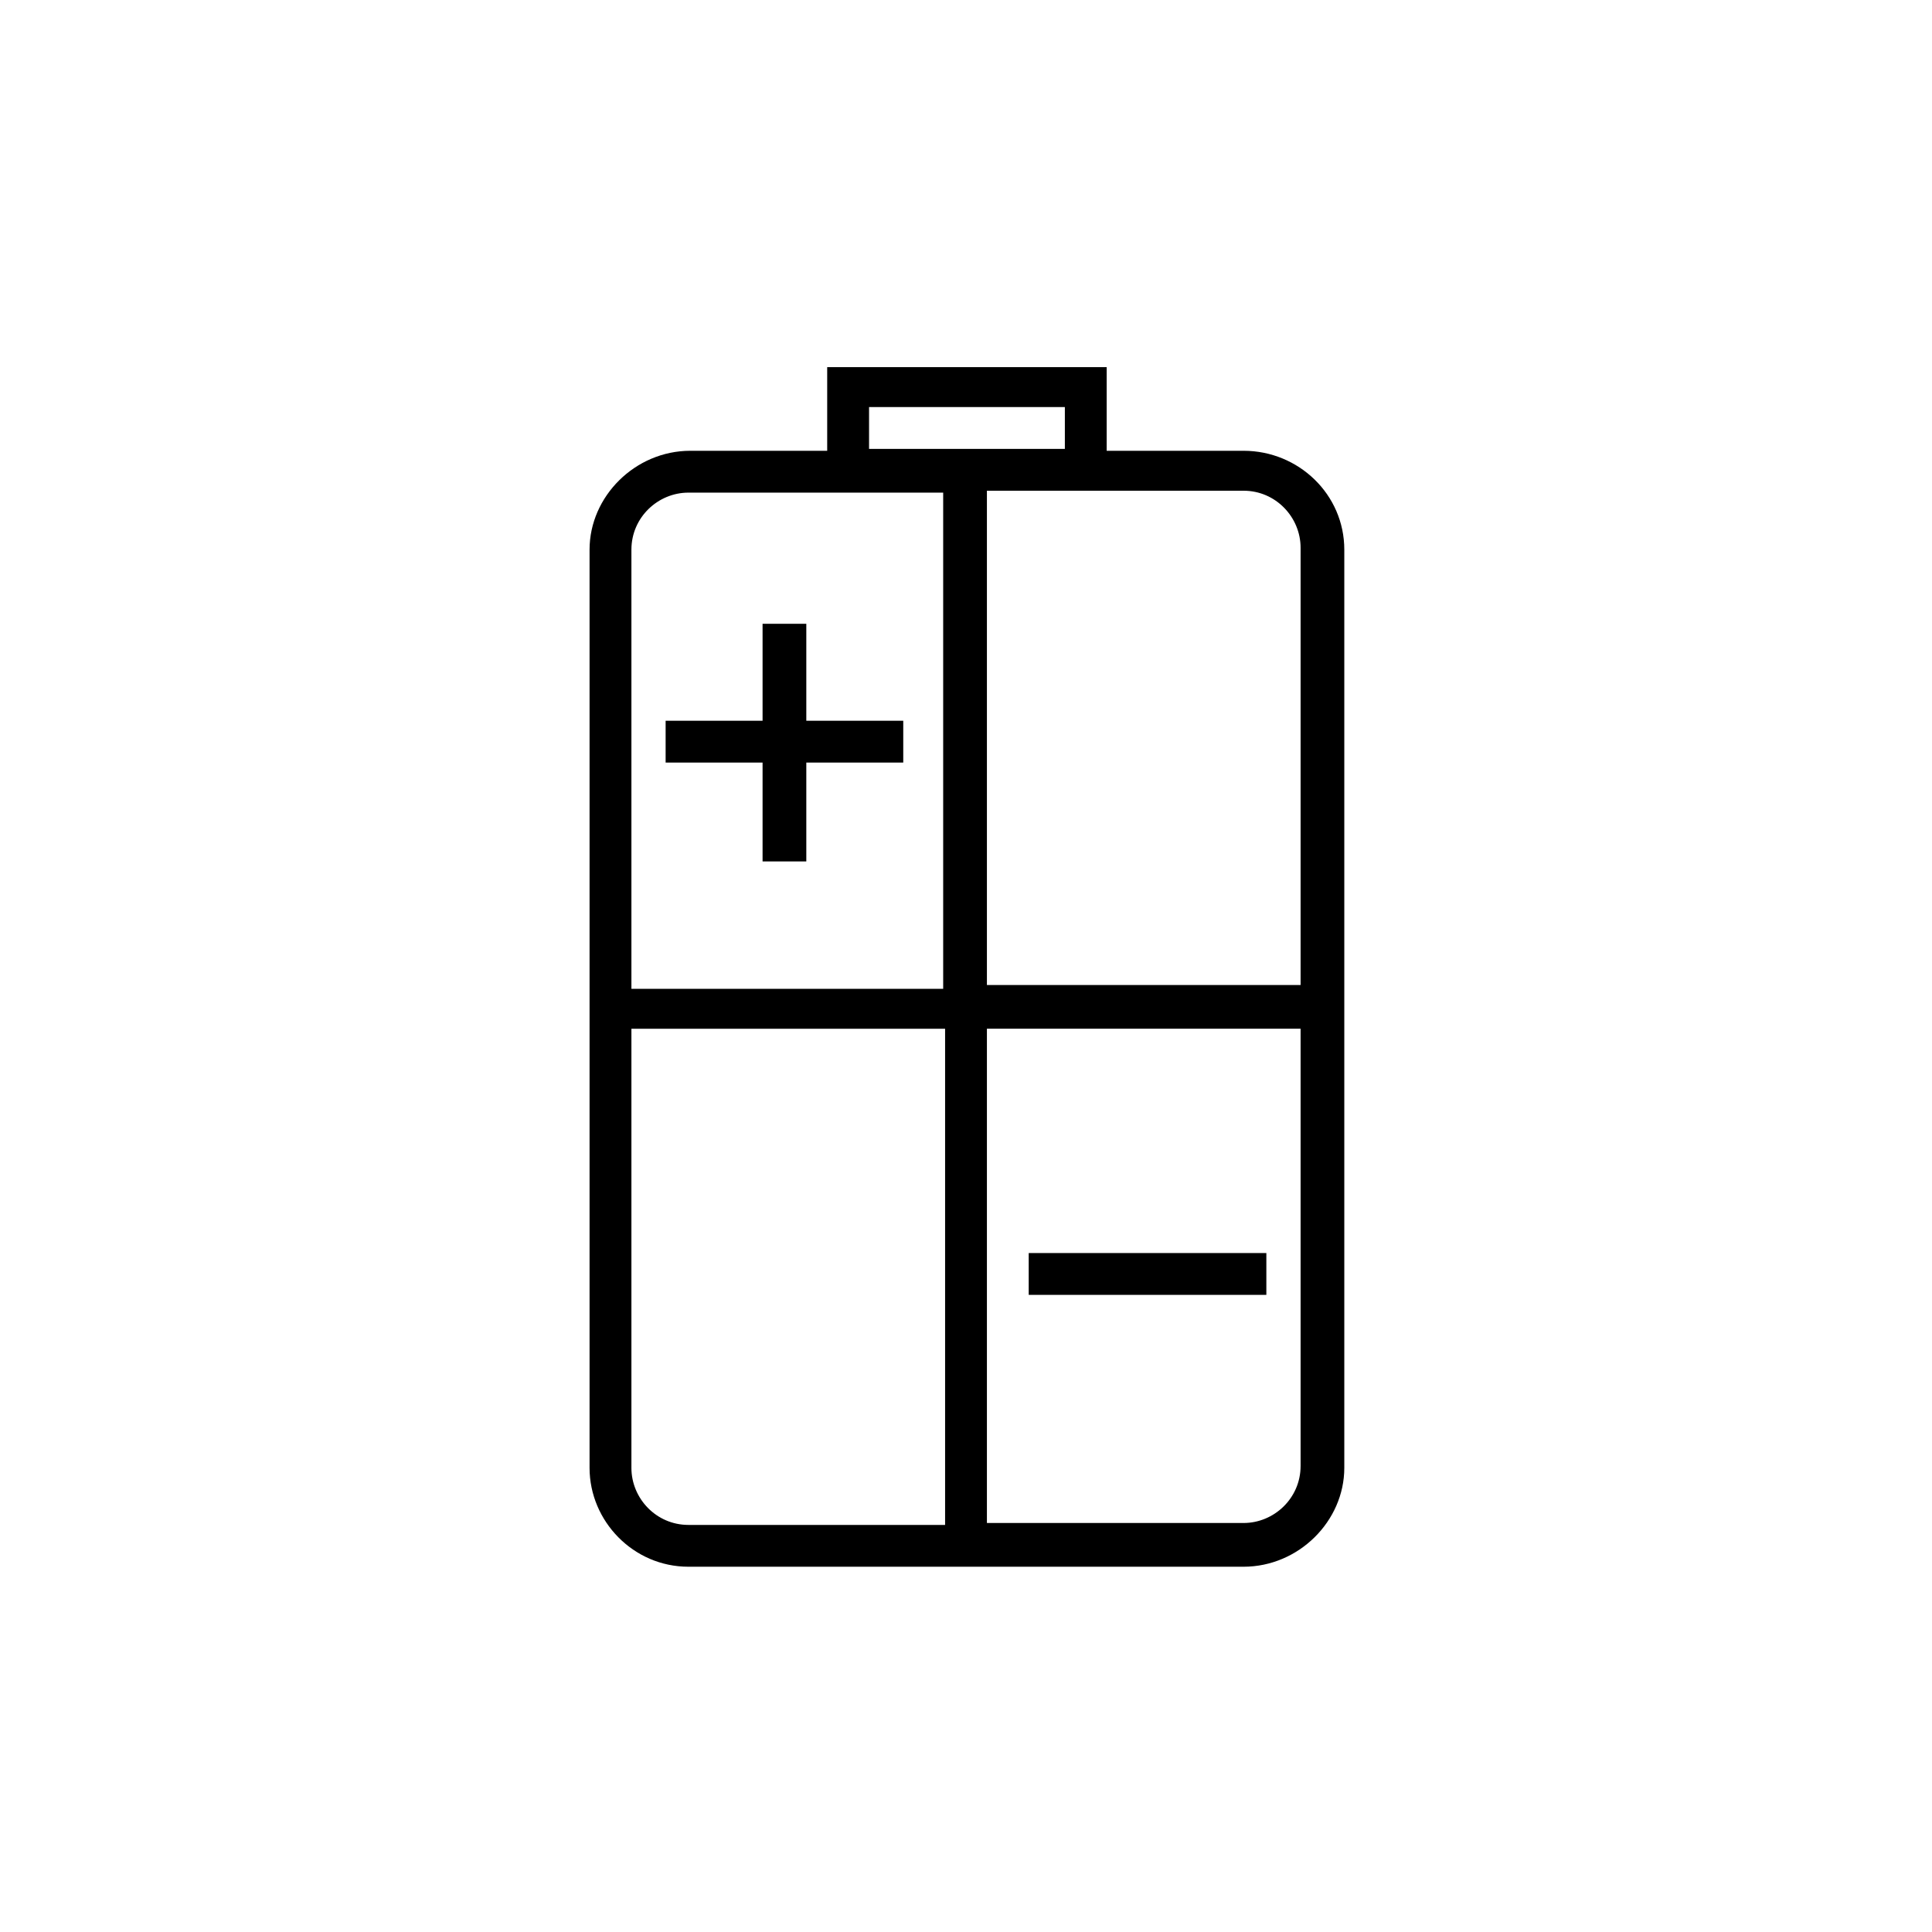 <?xml version="1.0" encoding="UTF-8"?>
<!-- Uploaded to: ICON Repo, www.iconrepo.com, Generator: ICON Repo Mixer Tools -->
<svg fill="#000000" width="800px" height="800px" version="1.1" viewBox="144 144 512 512" xmlns="http://www.w3.org/2000/svg">
 <g>
  <path d="m326.44 559.2h147.11c14.609 0 26.703-12.09 26.703-26.199v-243.34c0-14.609-12.09-26.199-26.703-26.199h-36.273v-22.168h-74.062v22.168h-36.273c-14.609 0-26.703 12.09-26.703 26.199v243.34c0.004 14.105 11.59 26.199 26.199 26.199zm162.23-26.703c0 8.566-7.055 15.113-15.113 15.113h-68.016v-130.99h83.129zm-15.113-258.45c8.566 0 15.113 7.055 15.113 15.113v115.88h-83.129v-130.99zm-99.25-22.168h51.891v11.082h-51.891zm-62.977 37.785c0-8.566 7.055-15.113 15.113-15.113h67.508v131.5l-82.621-0.004zm0 126.96h83.129v131.5l-68.016-0.004c-8.566 0-15.113-7.055-15.113-15.113z"/>
  <path d="m357.68 309.31h-11.59v25.695h-25.691v11.082h25.691v26.199h11.59v-26.199h25.691v-11.082h-25.691z"/>
  <path d="m416.62 476.07h62.977v11.082h-62.977z"/>
 </g>
</svg>